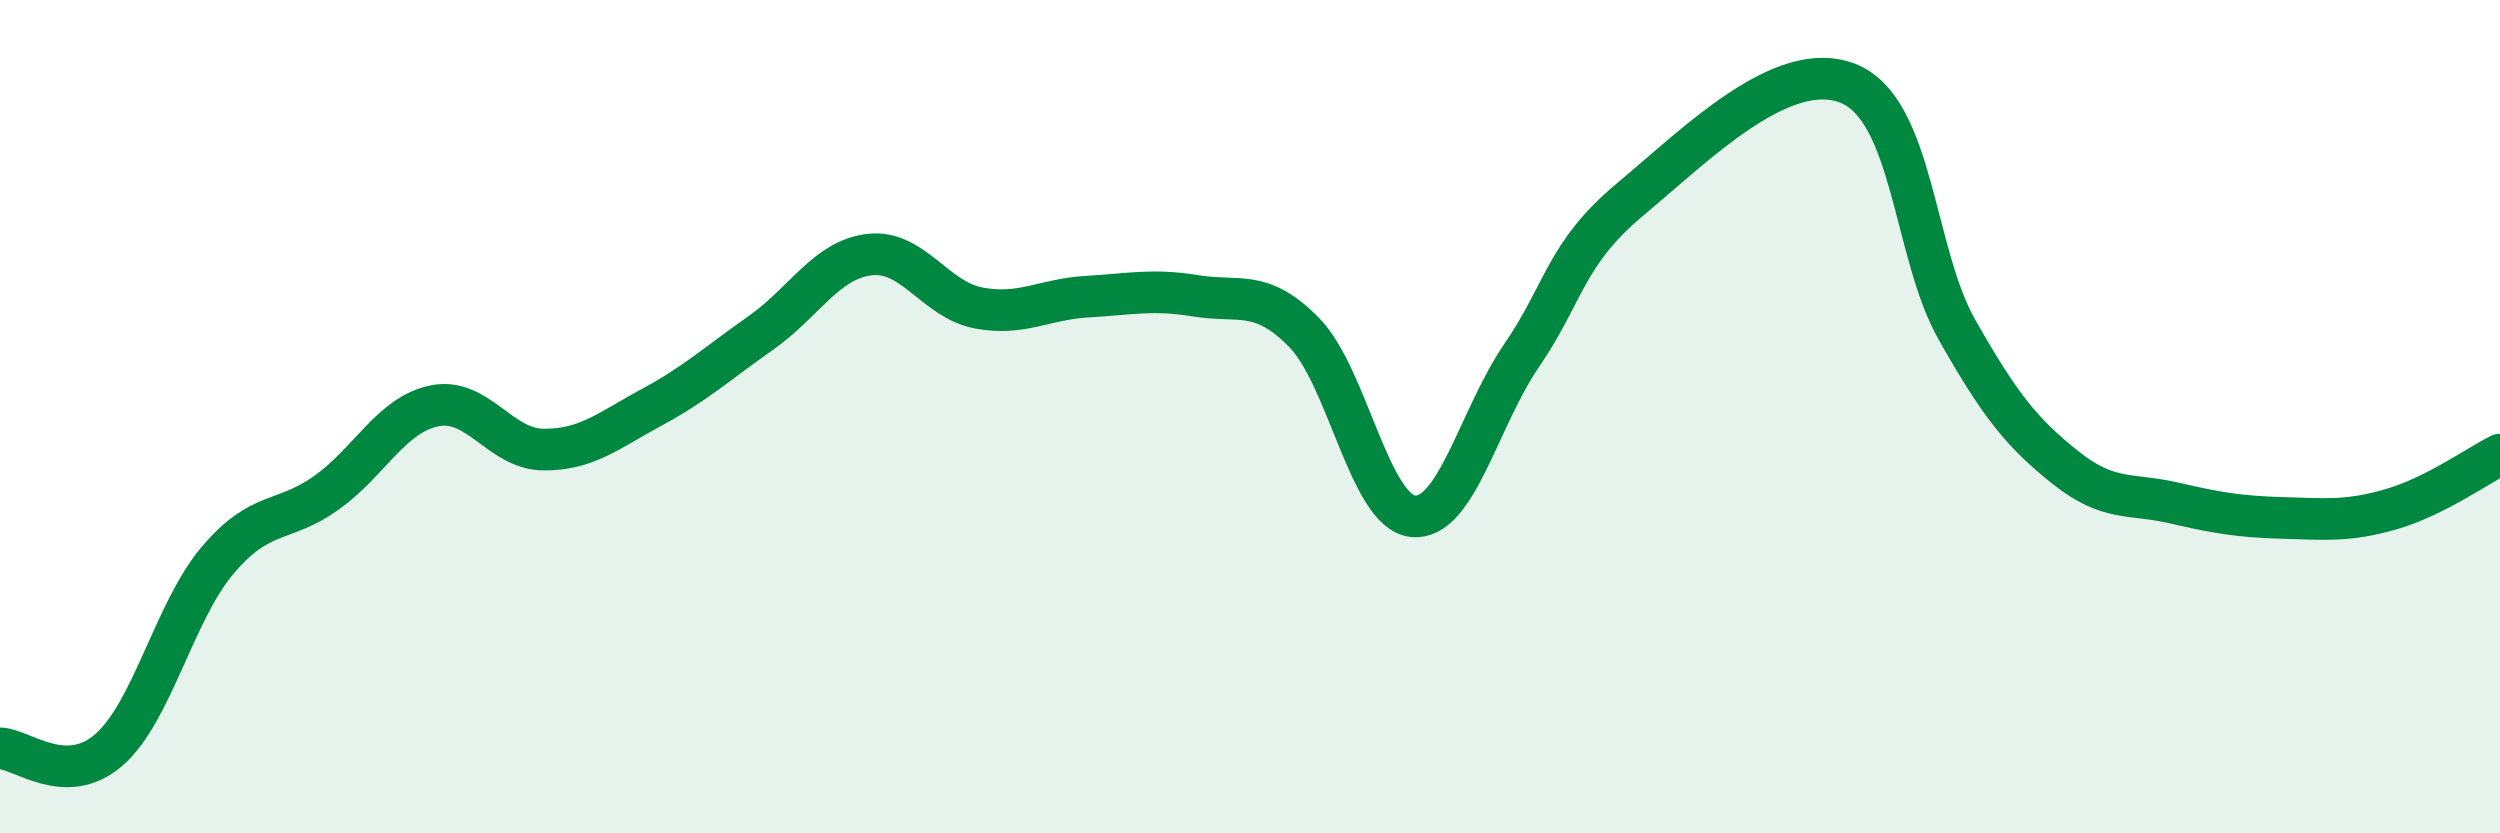 
    <svg width="60" height="20" viewBox="0 0 60 20" xmlns="http://www.w3.org/2000/svg">
      <path
        d="M 0,17.96 C 0.52,17.97 1.57,18.9 2.61,18 C 3.65,17.1 4.18,14.68 5.22,13.45 C 6.26,12.22 6.79,12.57 7.83,11.83 C 8.87,11.09 9.39,9.95 10.43,9.74 C 11.47,9.53 12,10.78 13.04,10.79 C 14.08,10.8 14.61,10.33 15.65,9.77 C 16.69,9.21 17.22,8.72 18.26,7.99 C 19.3,7.26 19.83,6.23 20.87,6.11 C 21.91,5.99 22.44,7.19 23.48,7.39 C 24.52,7.59 25.05,7.18 26.09,7.12 C 27.13,7.06 27.66,6.93 28.7,7.1 C 29.74,7.27 30.26,6.92 31.3,7.98 C 32.34,9.04 32.87,12.28 33.91,12.39 C 34.95,12.5 35.48,10.05 36.52,8.53 C 37.56,7.01 37.56,6.09 39.13,4.78 C 40.7,3.47 42.78,1.38 44.35,2 C 45.92,2.62 45.92,6.06 46.96,7.9 C 48,9.74 48.53,10.39 49.57,11.22 C 50.61,12.05 51.13,11.83 52.17,12.07 C 53.21,12.31 53.74,12.4 54.78,12.43 C 55.82,12.46 56.35,12.52 57.39,12.22 C 58.43,11.92 59.48,11.17 60,10.91L60 20L0 20Z"
        fill="#008740"
        opacity="0.1"
        stroke-linecap="round"
        stroke-linejoin="round"
      />
      <path
        d="M 0,17.96 C 0.52,17.97 1.57,18.9 2.61,18 C 3.65,17.1 4.18,14.68 5.22,13.45 C 6.26,12.22 6.79,12.57 7.83,11.83 C 8.87,11.09 9.39,9.95 10.43,9.74 C 11.47,9.53 12,10.78 13.04,10.79 C 14.08,10.8 14.61,10.33 15.65,9.77 C 16.69,9.21 17.22,8.72 18.26,7.99 C 19.3,7.26 19.83,6.23 20.87,6.11 C 21.91,5.99 22.44,7.19 23.48,7.39 C 24.52,7.59 25.05,7.18 26.09,7.12 C 27.13,7.06 27.66,6.93 28.7,7.1 C 29.74,7.27 30.26,6.92 31.3,7.98 C 32.34,9.04 32.87,12.28 33.91,12.39 C 34.95,12.5 35.48,10.05 36.52,8.53 C 37.56,7.01 37.56,6.09 39.13,4.78 C 40.7,3.47 42.78,1.38 44.35,2 C 45.92,2.62 45.92,6.06 46.96,7.9 C 48,9.74 48.53,10.39 49.57,11.22 C 50.61,12.05 51.13,11.83 52.17,12.07 C 53.21,12.31 53.74,12.4 54.78,12.43 C 55.82,12.46 56.35,12.52 57.39,12.22 C 58.43,11.92 59.48,11.17 60,10.91"
        stroke="#008740"
        stroke-width="1"
        fill="none"
        stroke-linecap="round"
        stroke-linejoin="round"
      />
    </svg>
  